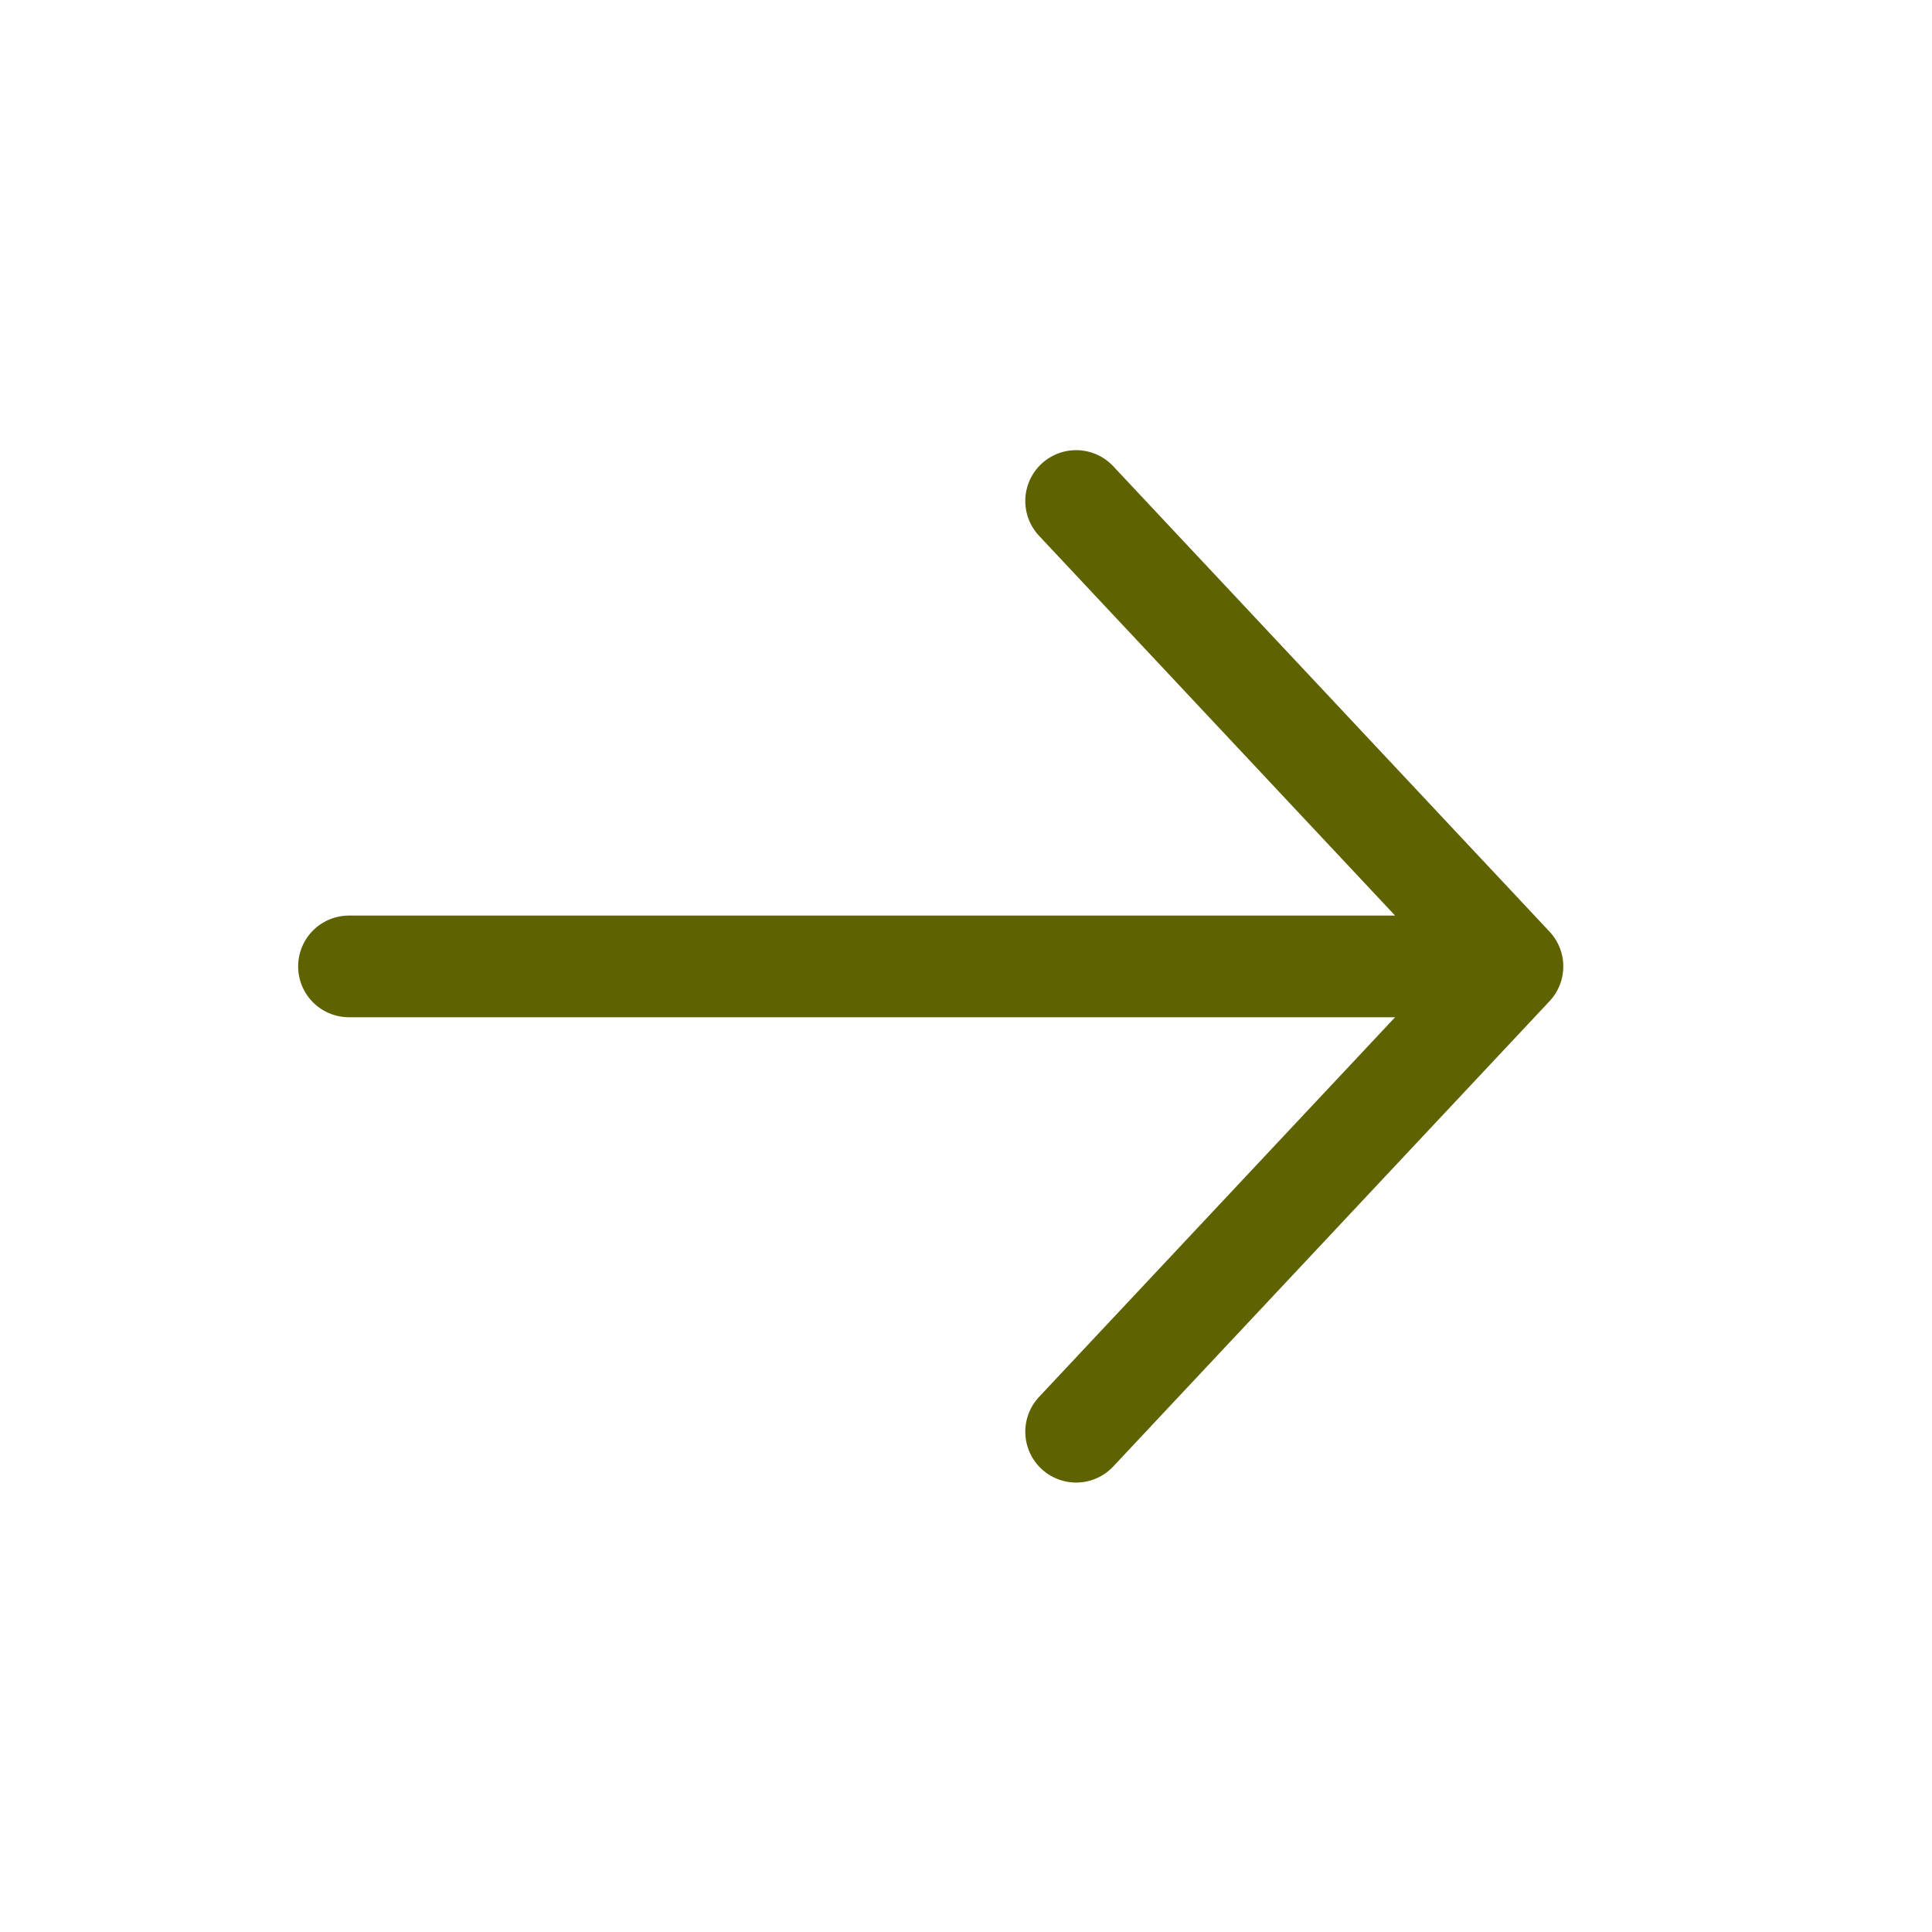 <svg width="19" height="19" viewBox="0 0 19 19" fill="none" xmlns="http://www.w3.org/2000/svg">
<path d="M3.432 9.504L14.874 9.504M14.874 9.504L10.583 4.927M14.874 9.504L10.583 14.08" stroke="#5E6200" stroke-linecap="round" stroke-linejoin="round"/>
</svg>
